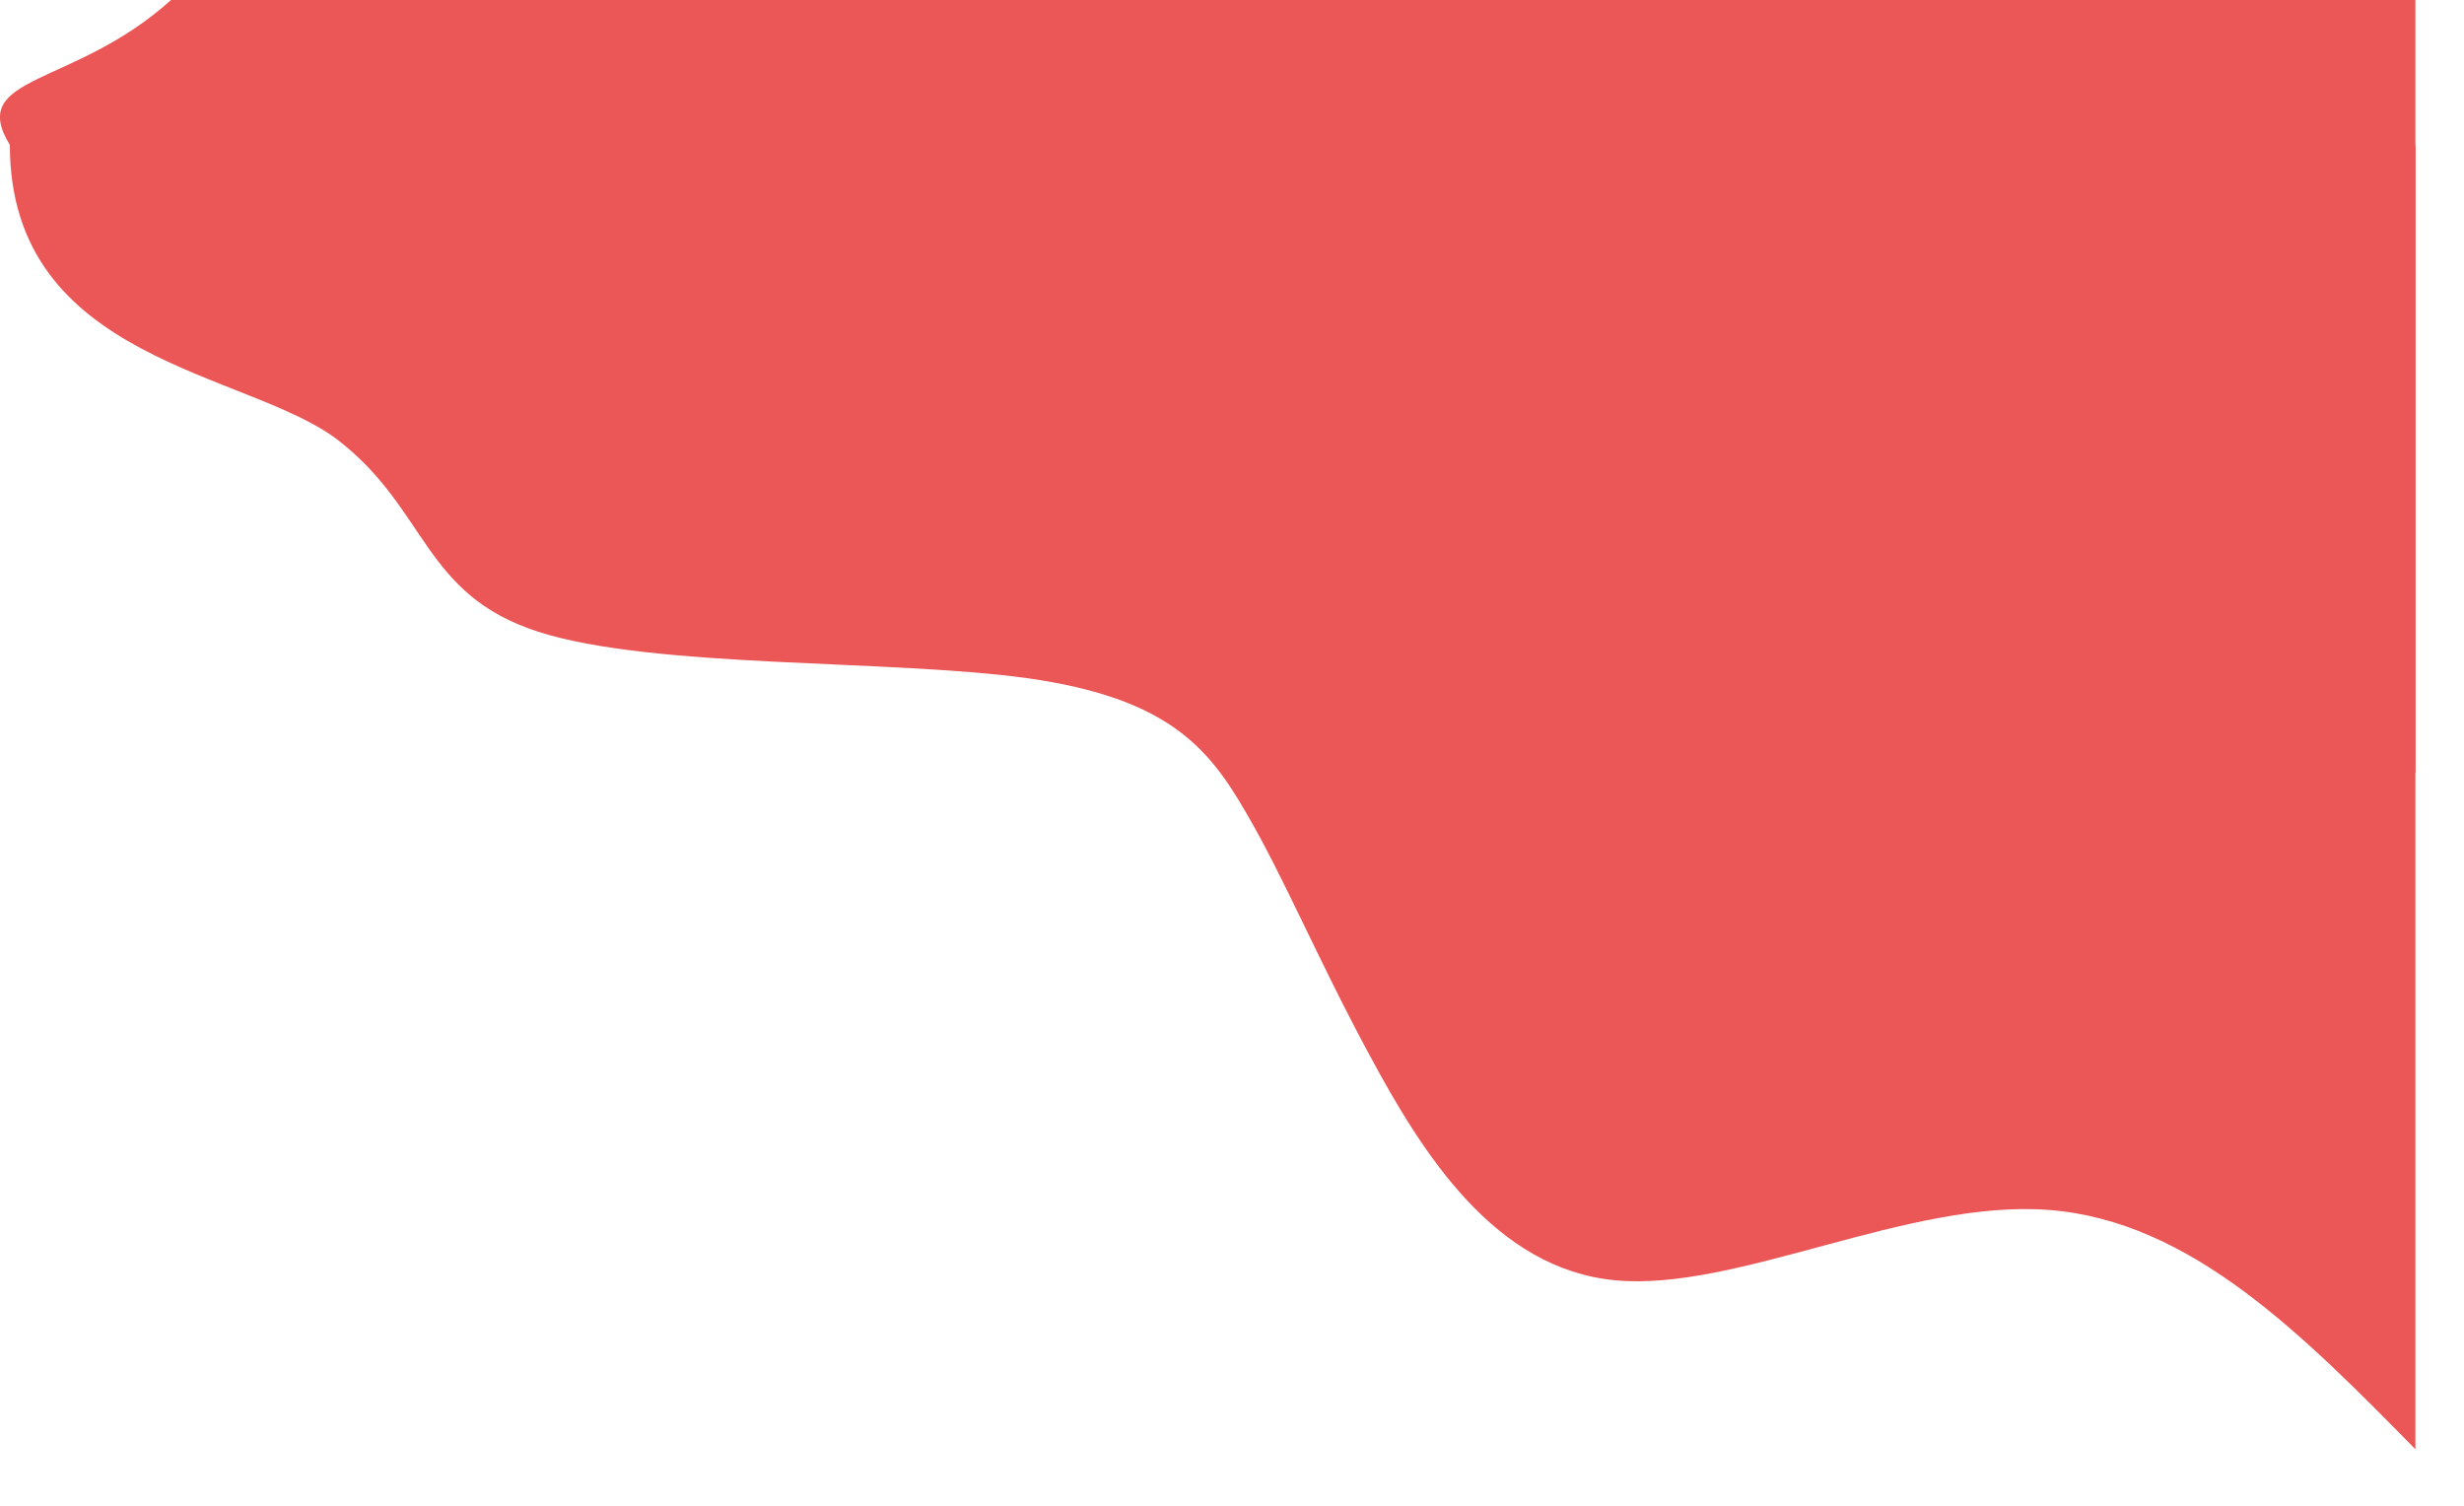 <?xml version="1.0" encoding="utf-8"?>
<svg xmlns="http://www.w3.org/2000/svg" fill="none" height="100%" overflow="visible" preserveAspectRatio="none" style="display: block;" viewBox="0 0 18 11" width="100%">
<g id="Group" style="mix-blend-mode:multiply">
<path d="M17.645 10.587C16.826 9.755 16.006 8.919 14.969 8.839C13.938 8.759 12.689 9.436 11.801 9.353C10.919 9.27 10.391 8.426 10.006 7.71C9.621 6.997 9.379 6.407 9.1 5.932C8.826 5.458 8.528 5.1 7.51 4.955C6.497 4.814 4.771 4.886 3.932 4.615C3.088 4.343 3.125 3.725 2.473 3.218C1.821 2.711 0.072 2.647 0.072 1.059C-0.245 0.541 0.541 0.641 1.249 0H17.645V10.587Z" fill="#EB5757" id="Vector"/>
<path d="M17.645 5.647C17.343 5.284 17.042 4.922 16.657 4.889C16.28 4.856 15.821 5.148 15.491 5.11C15.169 5.077 14.977 4.71 14.833 4.4C14.689 4.089 14.6 3.835 14.497 3.628C14.401 3.426 14.291 3.27 13.914 3.204C13.543 3.143 12.905 3.176 12.597 3.059C12.288 2.941 12.302 2.673 12.062 2.452C11.821 2.235 11.321 2.061 11.204 1.84C11.087 1.614 11.348 1.336 11.609 1.059L17.645 1.059L17.645 5.647Z" fill="#EB5757" id="Vector_2"/>
</g>
</svg>
